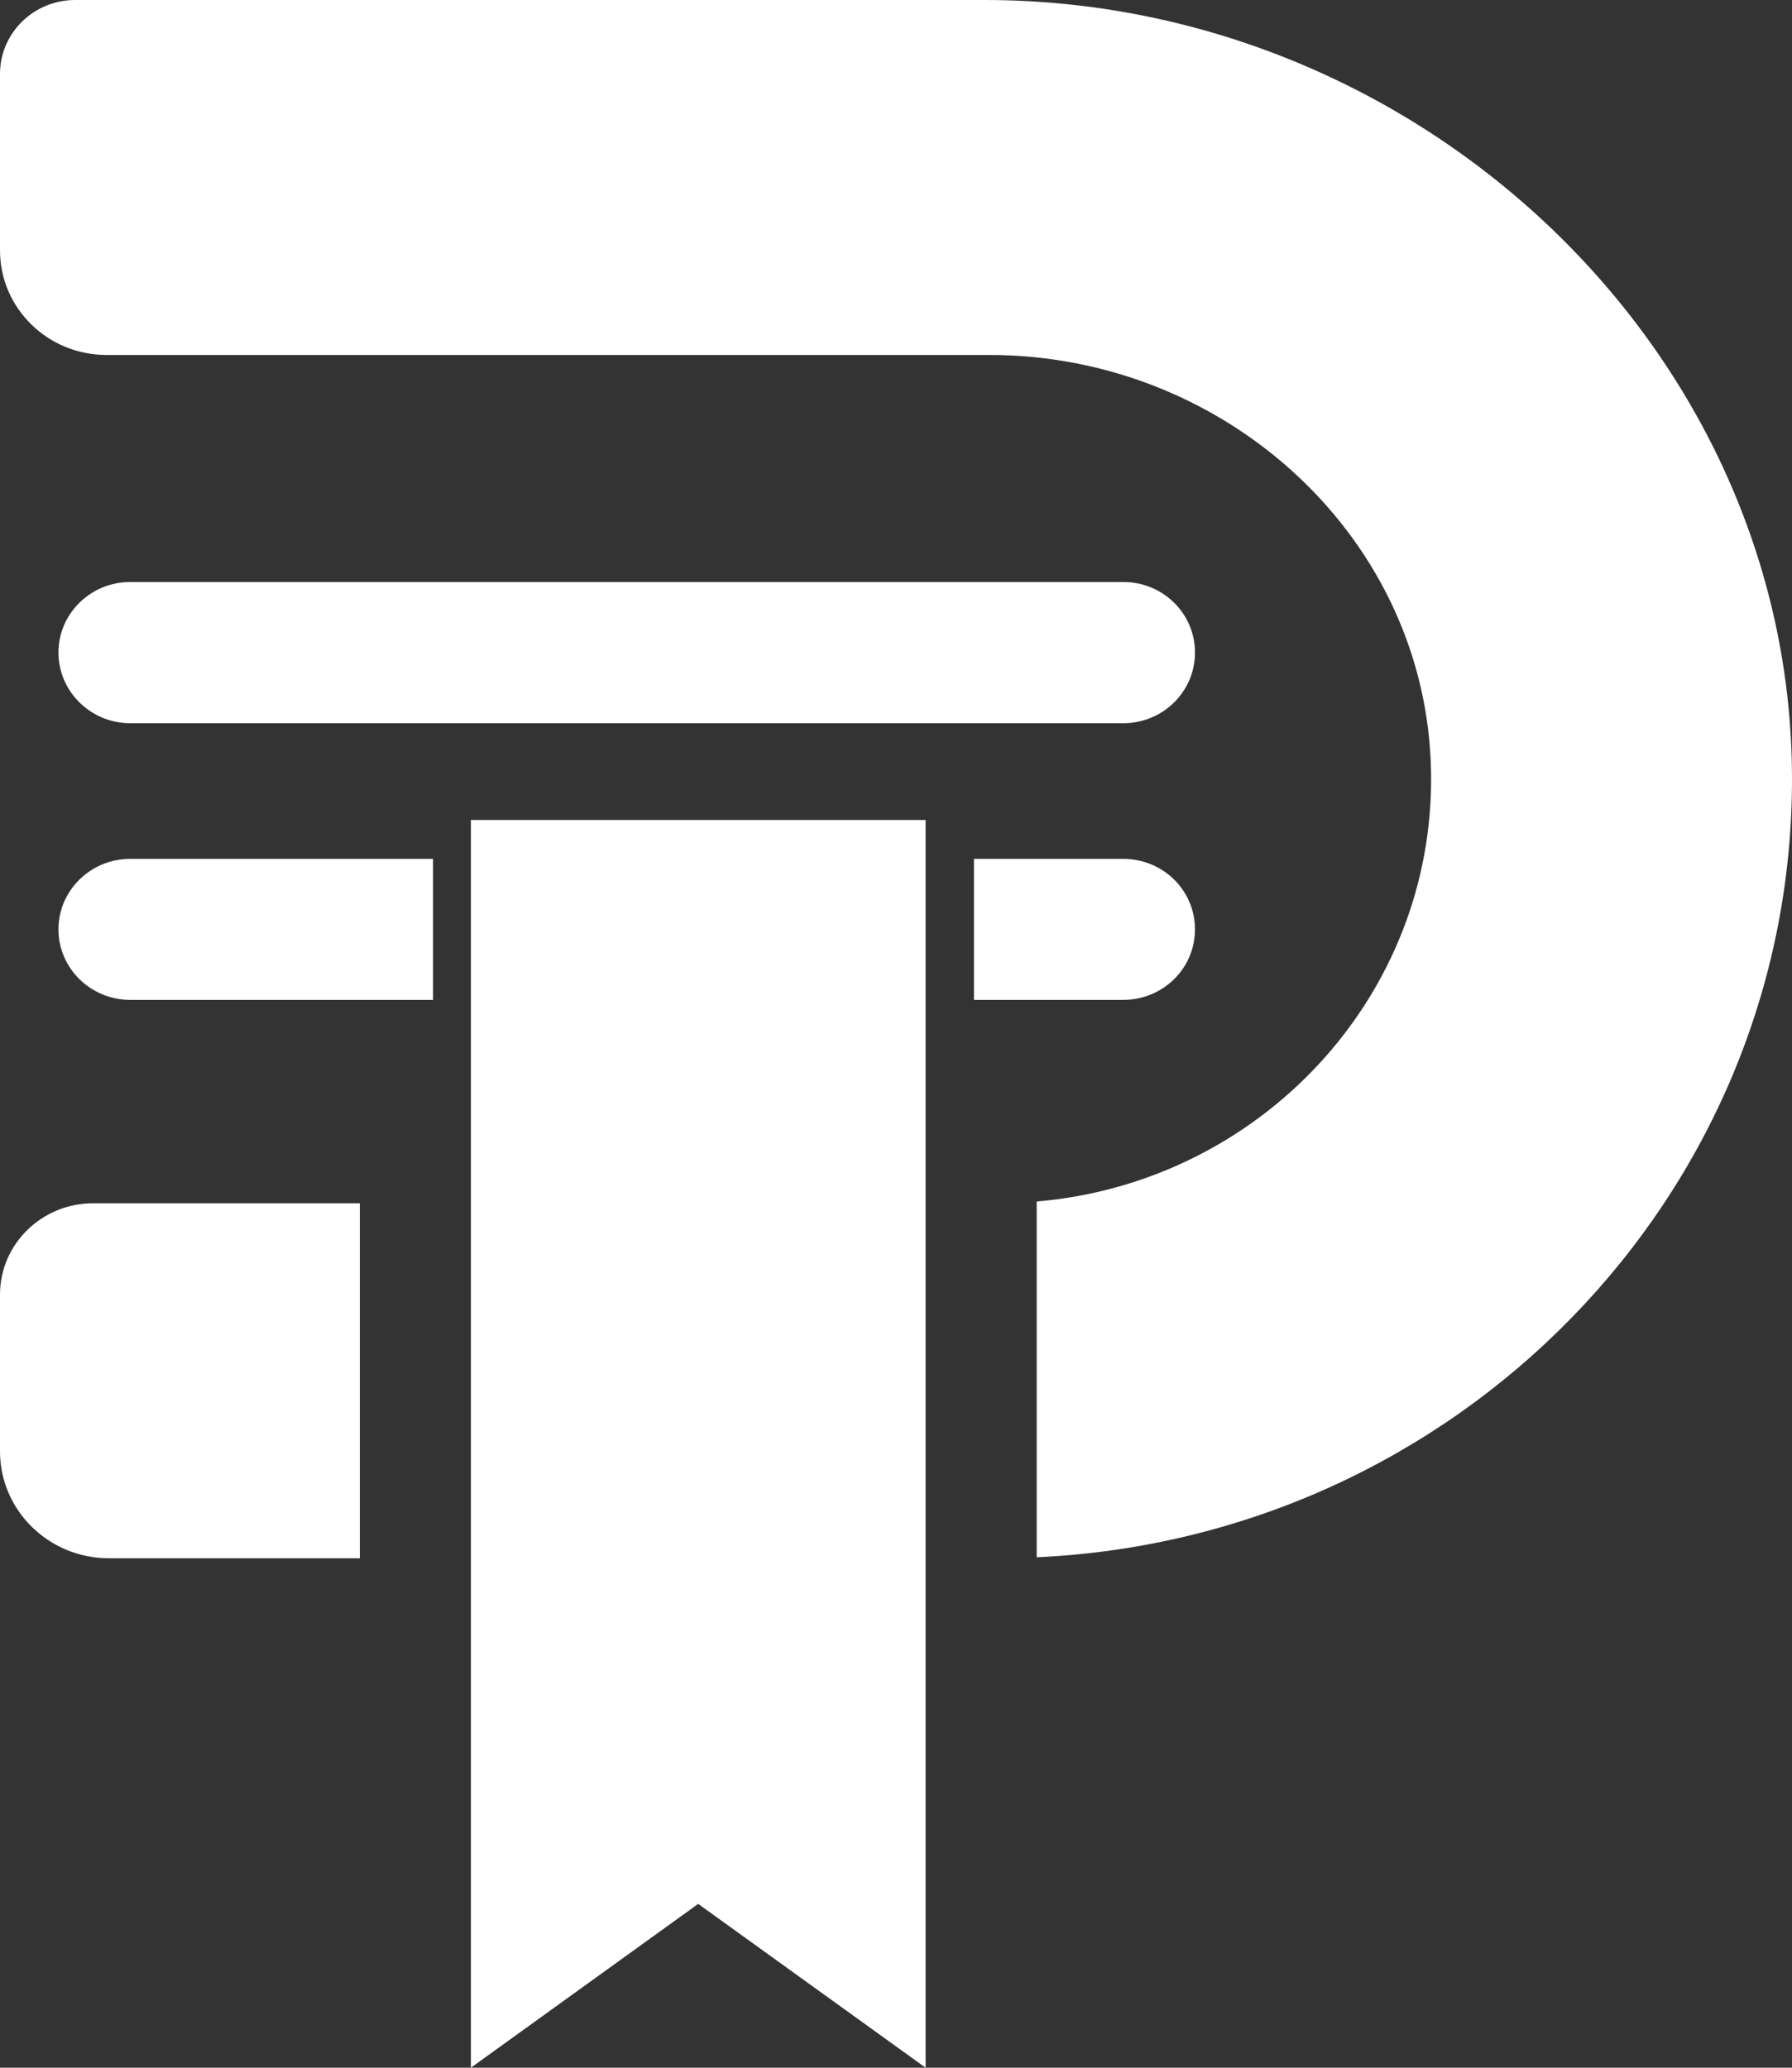 <svg width="26" height="30" viewBox="0 0 26 30" fill="none" xmlns="http://www.w3.org/2000/svg">
<rect x="0" y="0" width="26" height="30" fill="#333333" stroke="none"/>
<g clip-path="url(#clip0_2_55500)">
<path d="M16.297 12.461H14.131V14.507H16.297C16.874 14.507 17.338 14.05 17.338 13.484C17.338 12.917 16.874 12.461 16.297 12.461ZM6.832 11.897V30L10.13 27.623L13.43 30V11.897H6.832ZM16.297 8.444H1.889C1.315 8.444 0.848 8.903 0.848 9.467C0.848 10.031 1.315 10.493 1.889 10.493H16.297C16.874 10.493 17.338 10.034 17.338 9.467C17.338 8.901 16.874 8.444 16.297 8.444ZM1.889 12.461C1.315 12.461 0.848 12.92 0.848 13.484C0.848 14.048 1.315 14.507 1.889 14.507H6.283V12.461H1.889ZM1.35 17.458C0.606 17.458 0 18.051 0 18.783V21.057C0 21.912 0.707 22.608 1.577 22.608H5.221V17.458H1.35Z" fill="white"/>
<path d="M26 11.301C26.003 17.358 21.134 22.316 15.041 22.594V17.432C18.274 17.159 20.814 14.467 20.763 11.209C20.712 7.823 17.797 5.15 14.353 5.15H1.545C0.691 5.15 0 4.47 0 3.633V1.073C0 0.48 0.488 0 1.091 0H14.286C20.608 0 26 5.084 26 11.301Z" fill="white"/>
</g>
<defs>
<clipPath id="clip0_2_55500">
<rect width="26" height="30" fill="white"/>
</clipPath>
</defs>
</svg>
